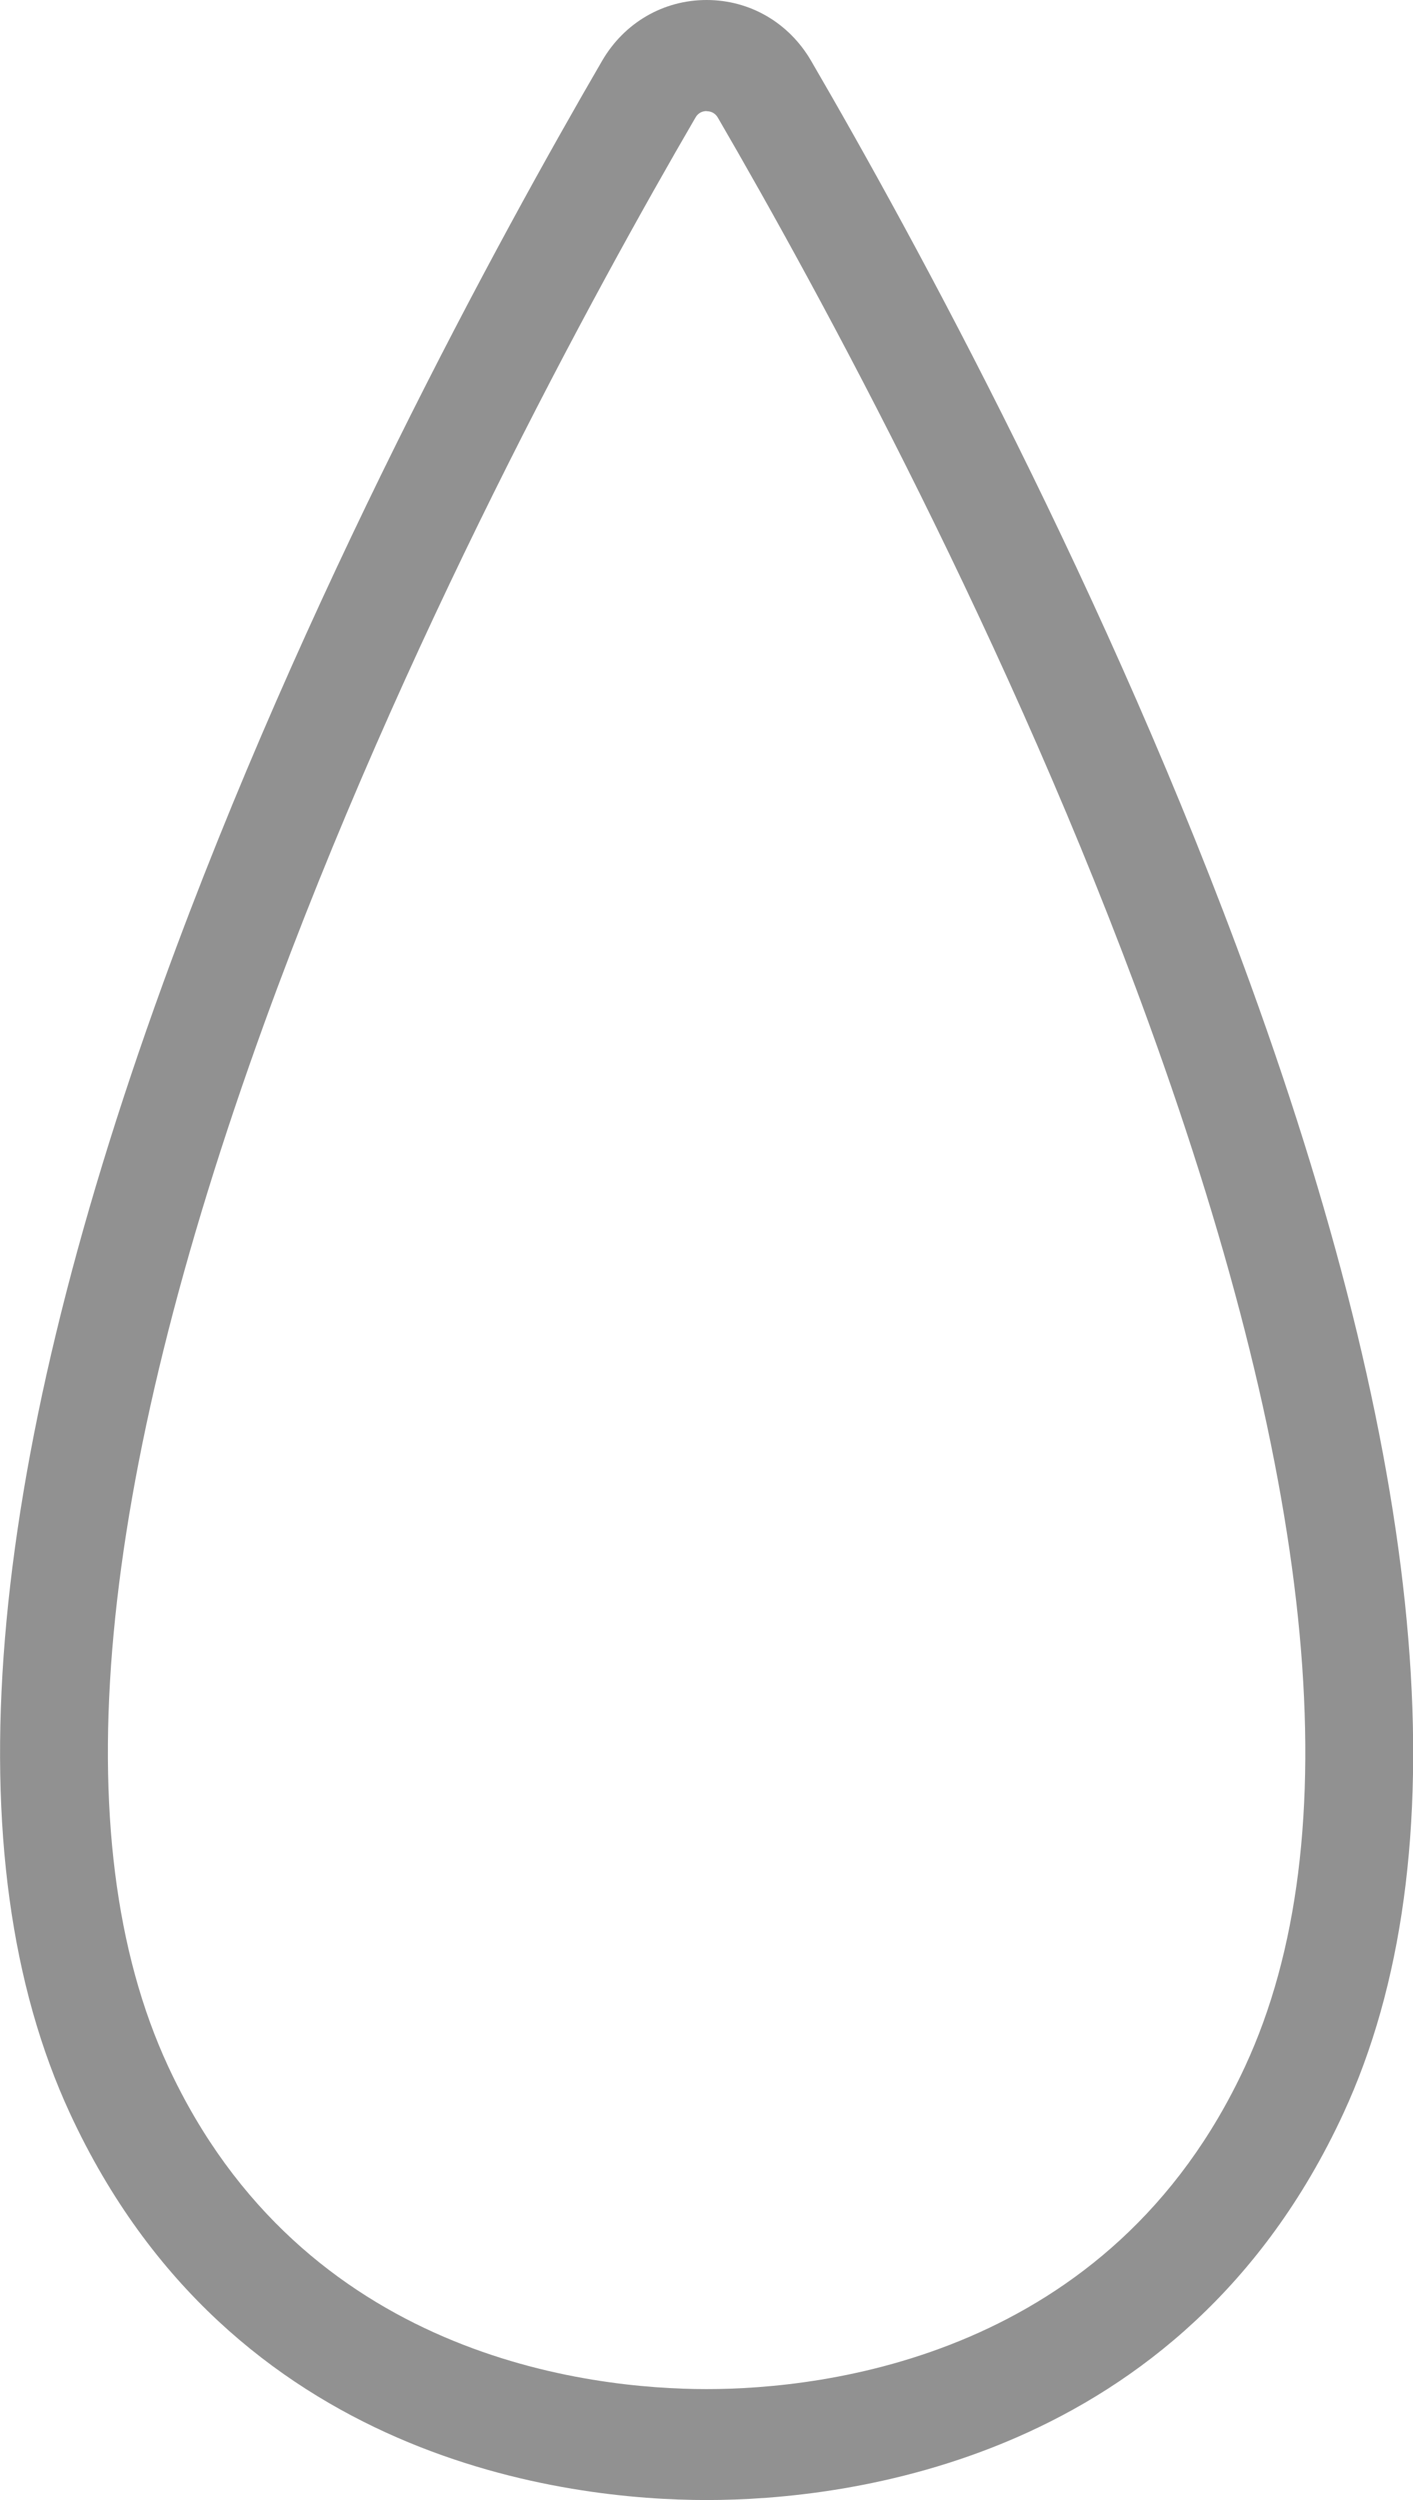 <svg width="39" height="69" viewBox="0 0 39 69" fill="none" xmlns="http://www.w3.org/2000/svg">
<g clip-path="url(#clip0_167_618)">
<path d="M19.503 69C15.703 69 6.384 67.957 1.93 58.326C-1.322 51.296 -0.457 40.81 4.497 27.148C8.378 16.452 13.757 6.601 16.619 1.678C17.231 0.626 18.309 0 19.503 0C20.697 0 21.775 0.626 22.387 1.678C25.249 6.596 30.627 16.452 34.508 27.148C39.463 40.805 40.327 51.296 37.08 58.326C32.625 67.962 23.306 69 19.507 69H19.503ZM19.503 3.066C19.409 3.066 19.28 3.097 19.195 3.246C16.384 8.077 11.104 17.748 7.304 28.217C2.641 41.072 1.742 50.761 4.634 57.016C8.357 65.067 16.272 65.938 19.503 65.938C22.733 65.938 30.649 65.067 34.371 57.02C37.264 50.766 36.365 41.077 31.701 28.221C27.902 17.753 22.622 8.081 19.815 3.25C19.73 3.101 19.597 3.07 19.507 3.07L19.503 3.066Z" fill="#919191"/>
</g>
<defs>
<clipPath id="clip0_167_618">
<rect width="39" height="69" fill="white"/>
</clipPath>
</defs>
</svg>
